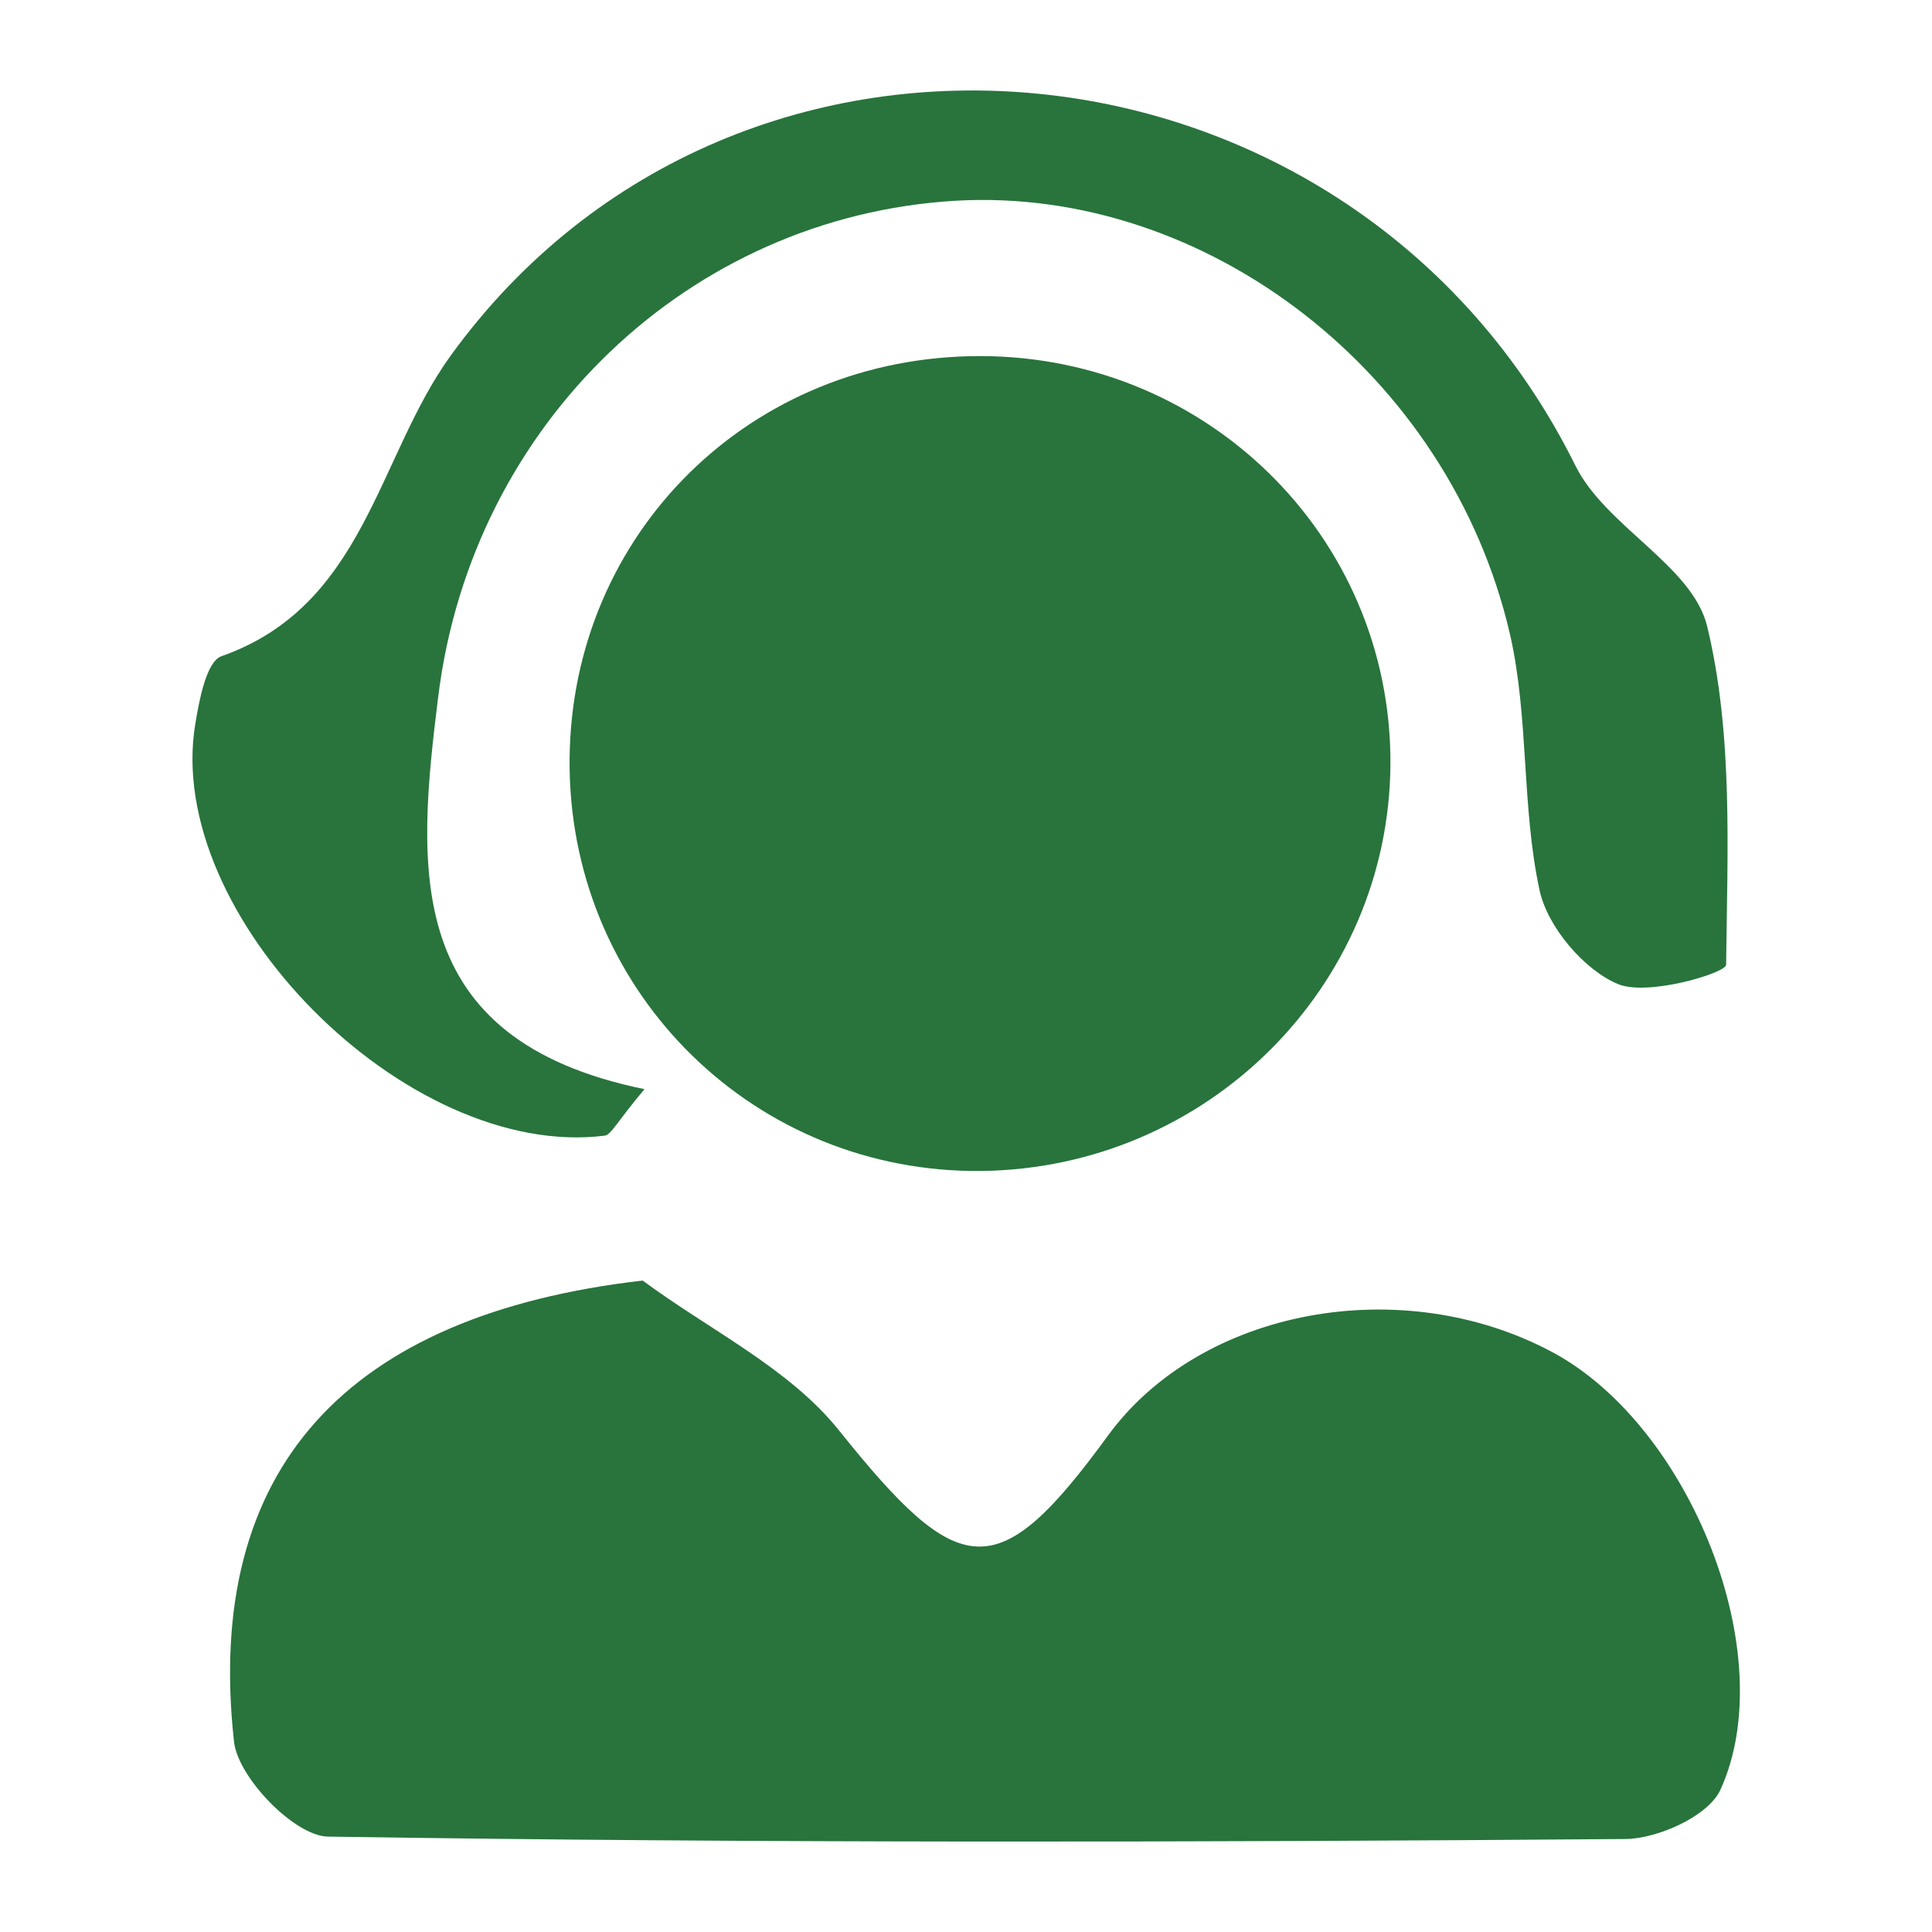 <?xml version="1.0" encoding="utf-8"?>
<!-- Generator: Adobe Illustrator 26.4.0, SVG Export Plug-In . SVG Version: 6.00 Build 0)  -->
<svg version="1.1" id="Layer_1" xmlns="http://www.w3.org/2000/svg" xmlns:xlink="http://www.w3.org/1999/xlink" x="0px" y="0px"
	 viewBox="0 0 64 64" style="enable-background:new 0 0 64 64;" xml:space="preserve">
<style type="text/css">
	.st0{fill:#28743C;}
</style>
<g>
	<g>
		<path class="st0" d="M21.29,42.42c2.2,1.63,4.85,2.9,6.5,4.96c4.01,5.01,5.25,5.2,8.91,0.18c3.06-4.2,9.73-5.45,14.74-2.76
			c4.55,2.45,7.59,10.03,5.55,14.49c-0.4,0.87-2.07,1.62-3.15,1.63c-14.33,0.11-28.66,0.14-42.98-0.08
			c-1.1-0.02-2.99-1.96-3.11-3.16C6.76,48.65,11.48,43.55,21.29,42.42z"/>
		<path class="st0" d="M32.51,38.79c-7.46,0.08-13.52-5.82-13.64-13.3c-0.12-7.51,5.68-13.51,13.24-13.69
			c7.71-0.19,13.99,5.9,13.95,13.52C46.01,32.7,39.98,38.7,32.51,38.79z"/>
		<path class="st0" d="M21.35,36.08c-0.92,1.09-1.1,1.51-1.32,1.54c-6.55,0.82-14.62-7.3-13.56-13.64c0.13-0.8,0.37-2.06,0.86-2.24
			c4.76-1.67,5.16-6.59,7.6-9.96c9.55-13.19,29.92-11.16,37.26,3.65c1,2.01,3.87,3.31,4.36,5.31c0.87,3.59,0.67,7.46,0.63,11.22
			c0,0.27-2.59,1.05-3.58,0.64c-1.13-0.47-2.34-1.9-2.6-3.11c-0.6-2.77-0.35-5.73-0.98-8.48C48.02,12.36,39.95,6.17,31.65,6.65
			c-8.81,0.52-16,7.37-17.13,16.4C13.81,28.76,13.29,34.43,21.35,36.08z"/>
	</g>
</g>
</svg>
